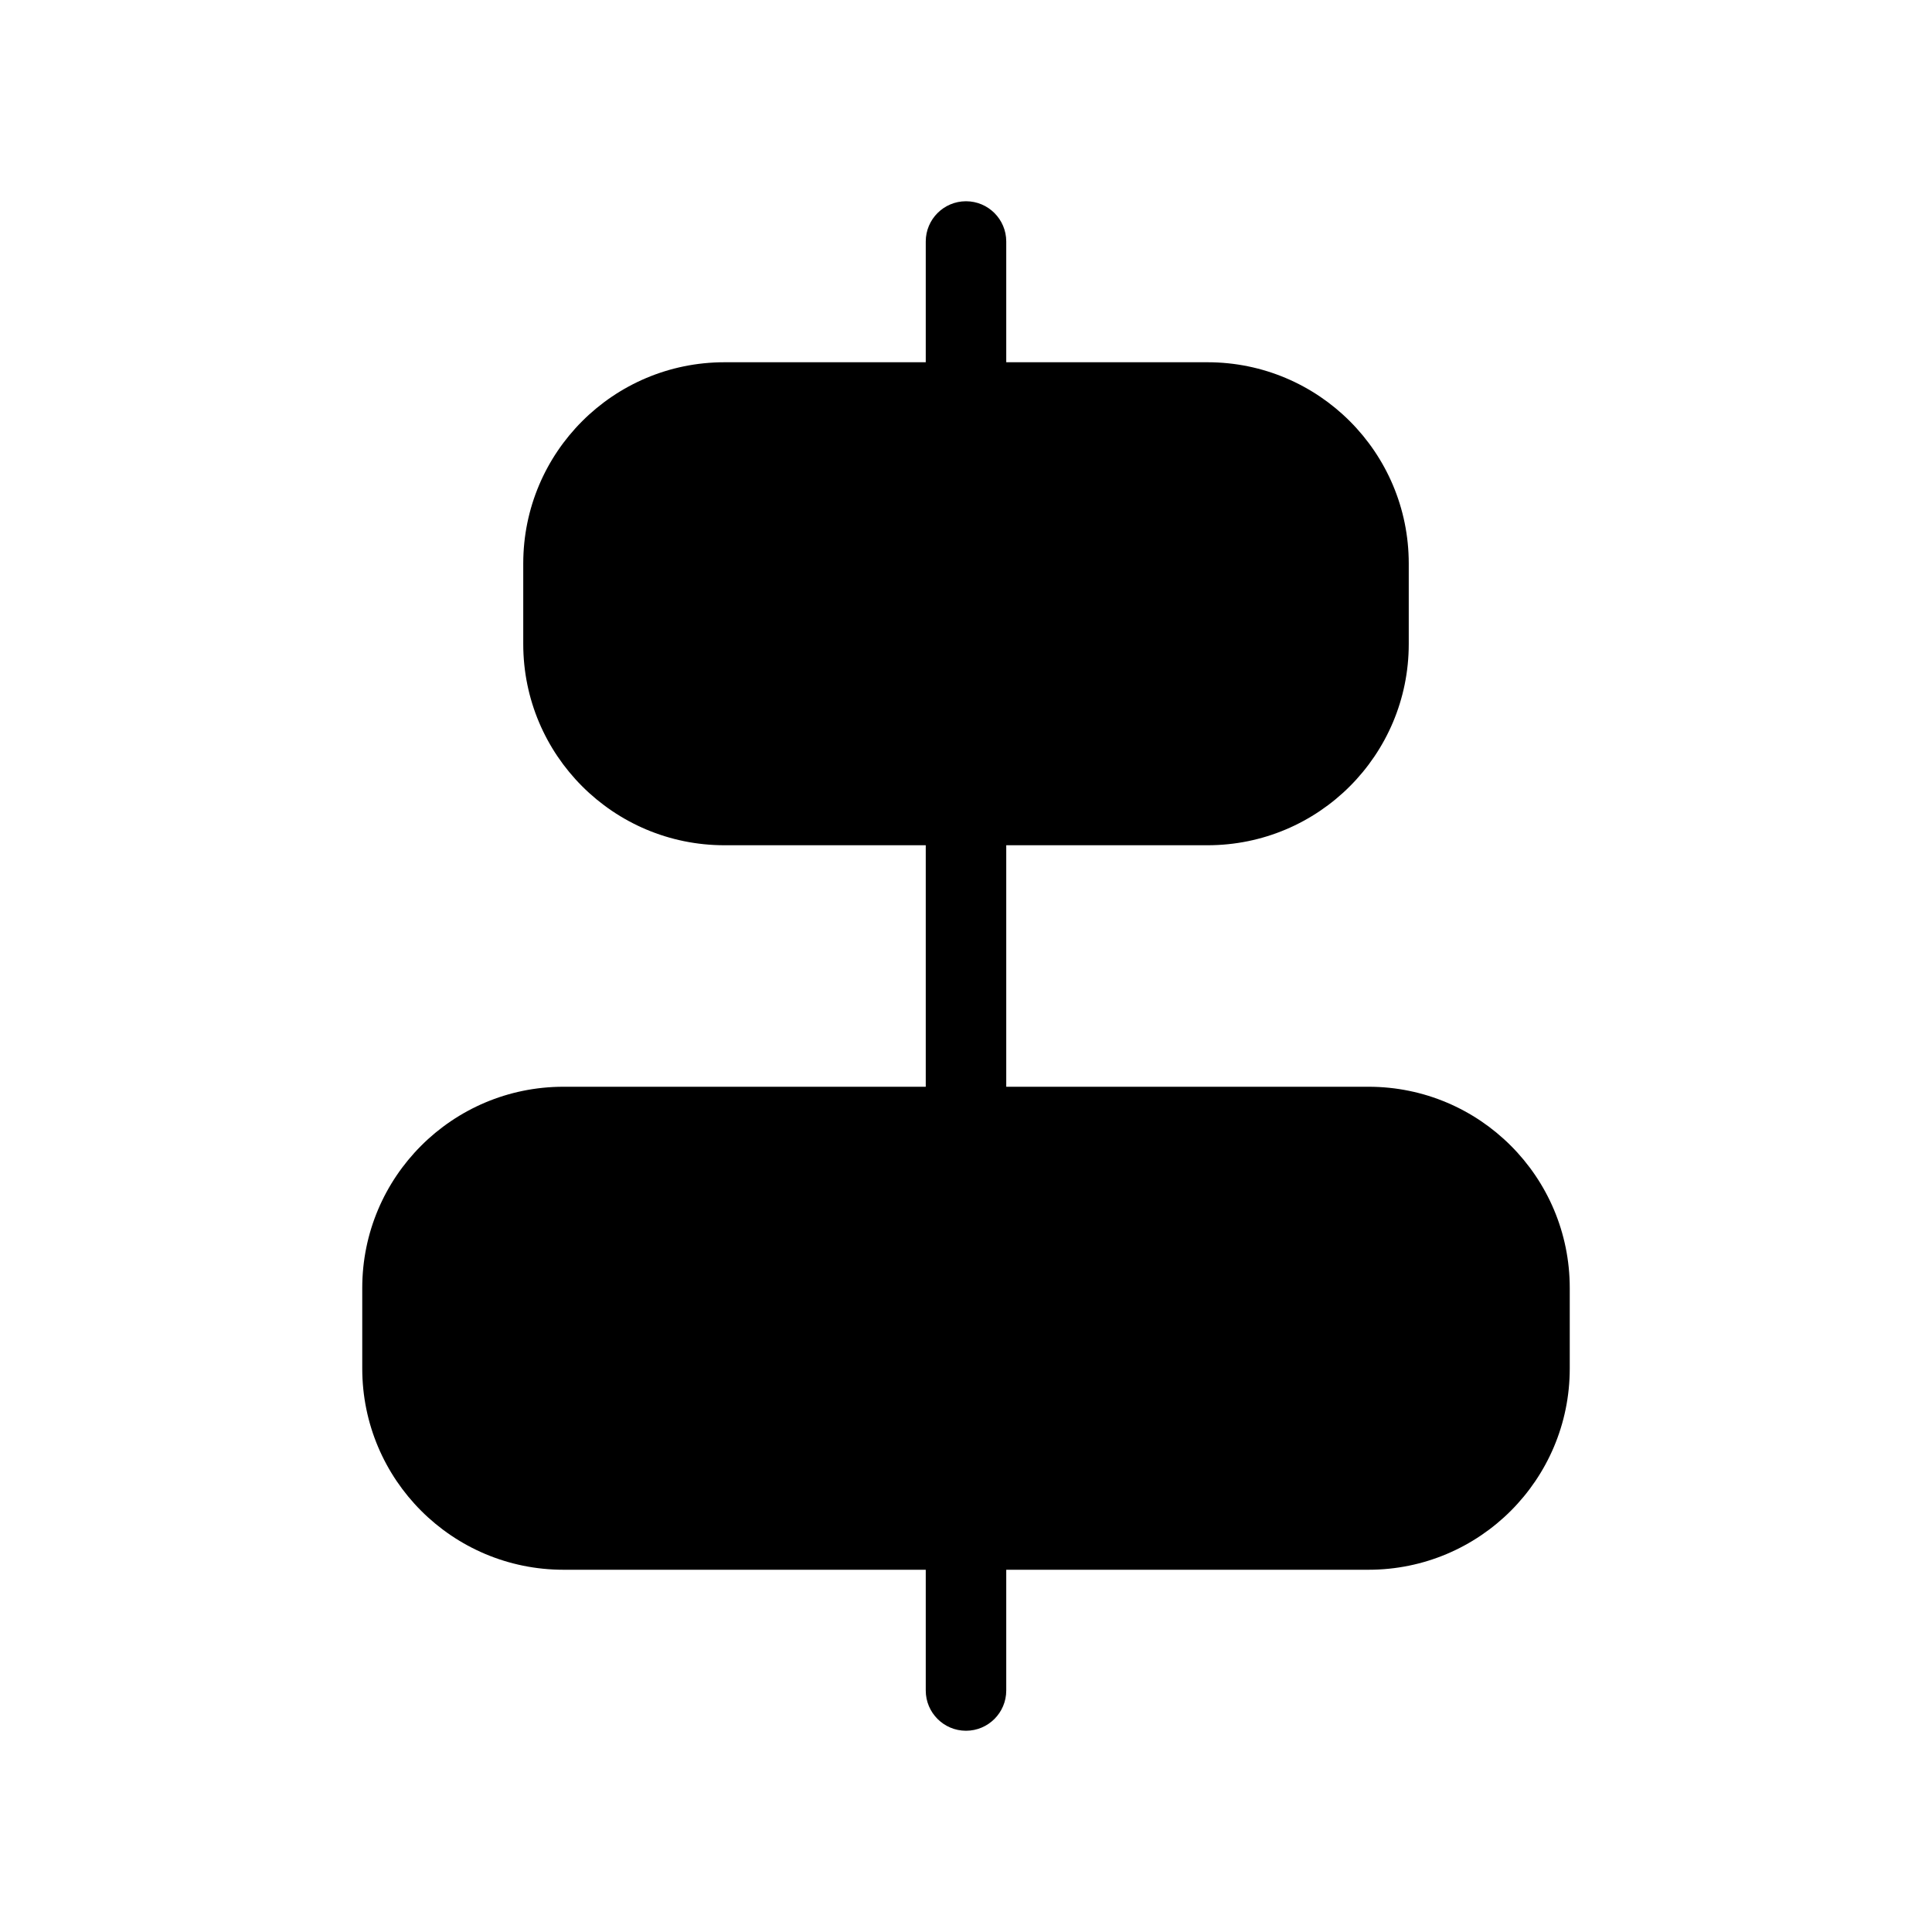 <?xml version="1.0" ?><!-- Скачано с сайта svg4.ru / Downloaded from svg4.ru -->
<svg width="800px" height="800px" viewBox="0 0 24 24" fill="none" xmlns="http://www.w3.org/2000/svg"><path clip-rule="evenodd" d="M12.5 3C12.5 2.724 12.276 2.5 12 2.5C11.724 2.5 11.5 2.724 11.5 3V4.5H9C7.619 4.5 6.5 5.619 6.5 7V8C6.5 9.381 7.619 10.5 9 10.5H11.5V13.5H7C5.619 13.5 4.5 14.619 4.5 16V17C4.5 18.381 5.619 19.5 7 19.5H11.5V21C11.5 21.276 11.724 21.5 12 21.5C12.276 21.5 12.5 21.276 12.5 21V19.5H17C18.381 19.5 19.5 18.381 19.5 17V16C19.5 14.619 18.381 13.5 17 13.5H12.5V10.5H15C16.381 10.5 17.5 9.381 17.5 8V7C17.5 5.619 16.381 4.5 15 4.5H12.5V3Z" fill="#000000" fill-rule="evenodd"/></svg>